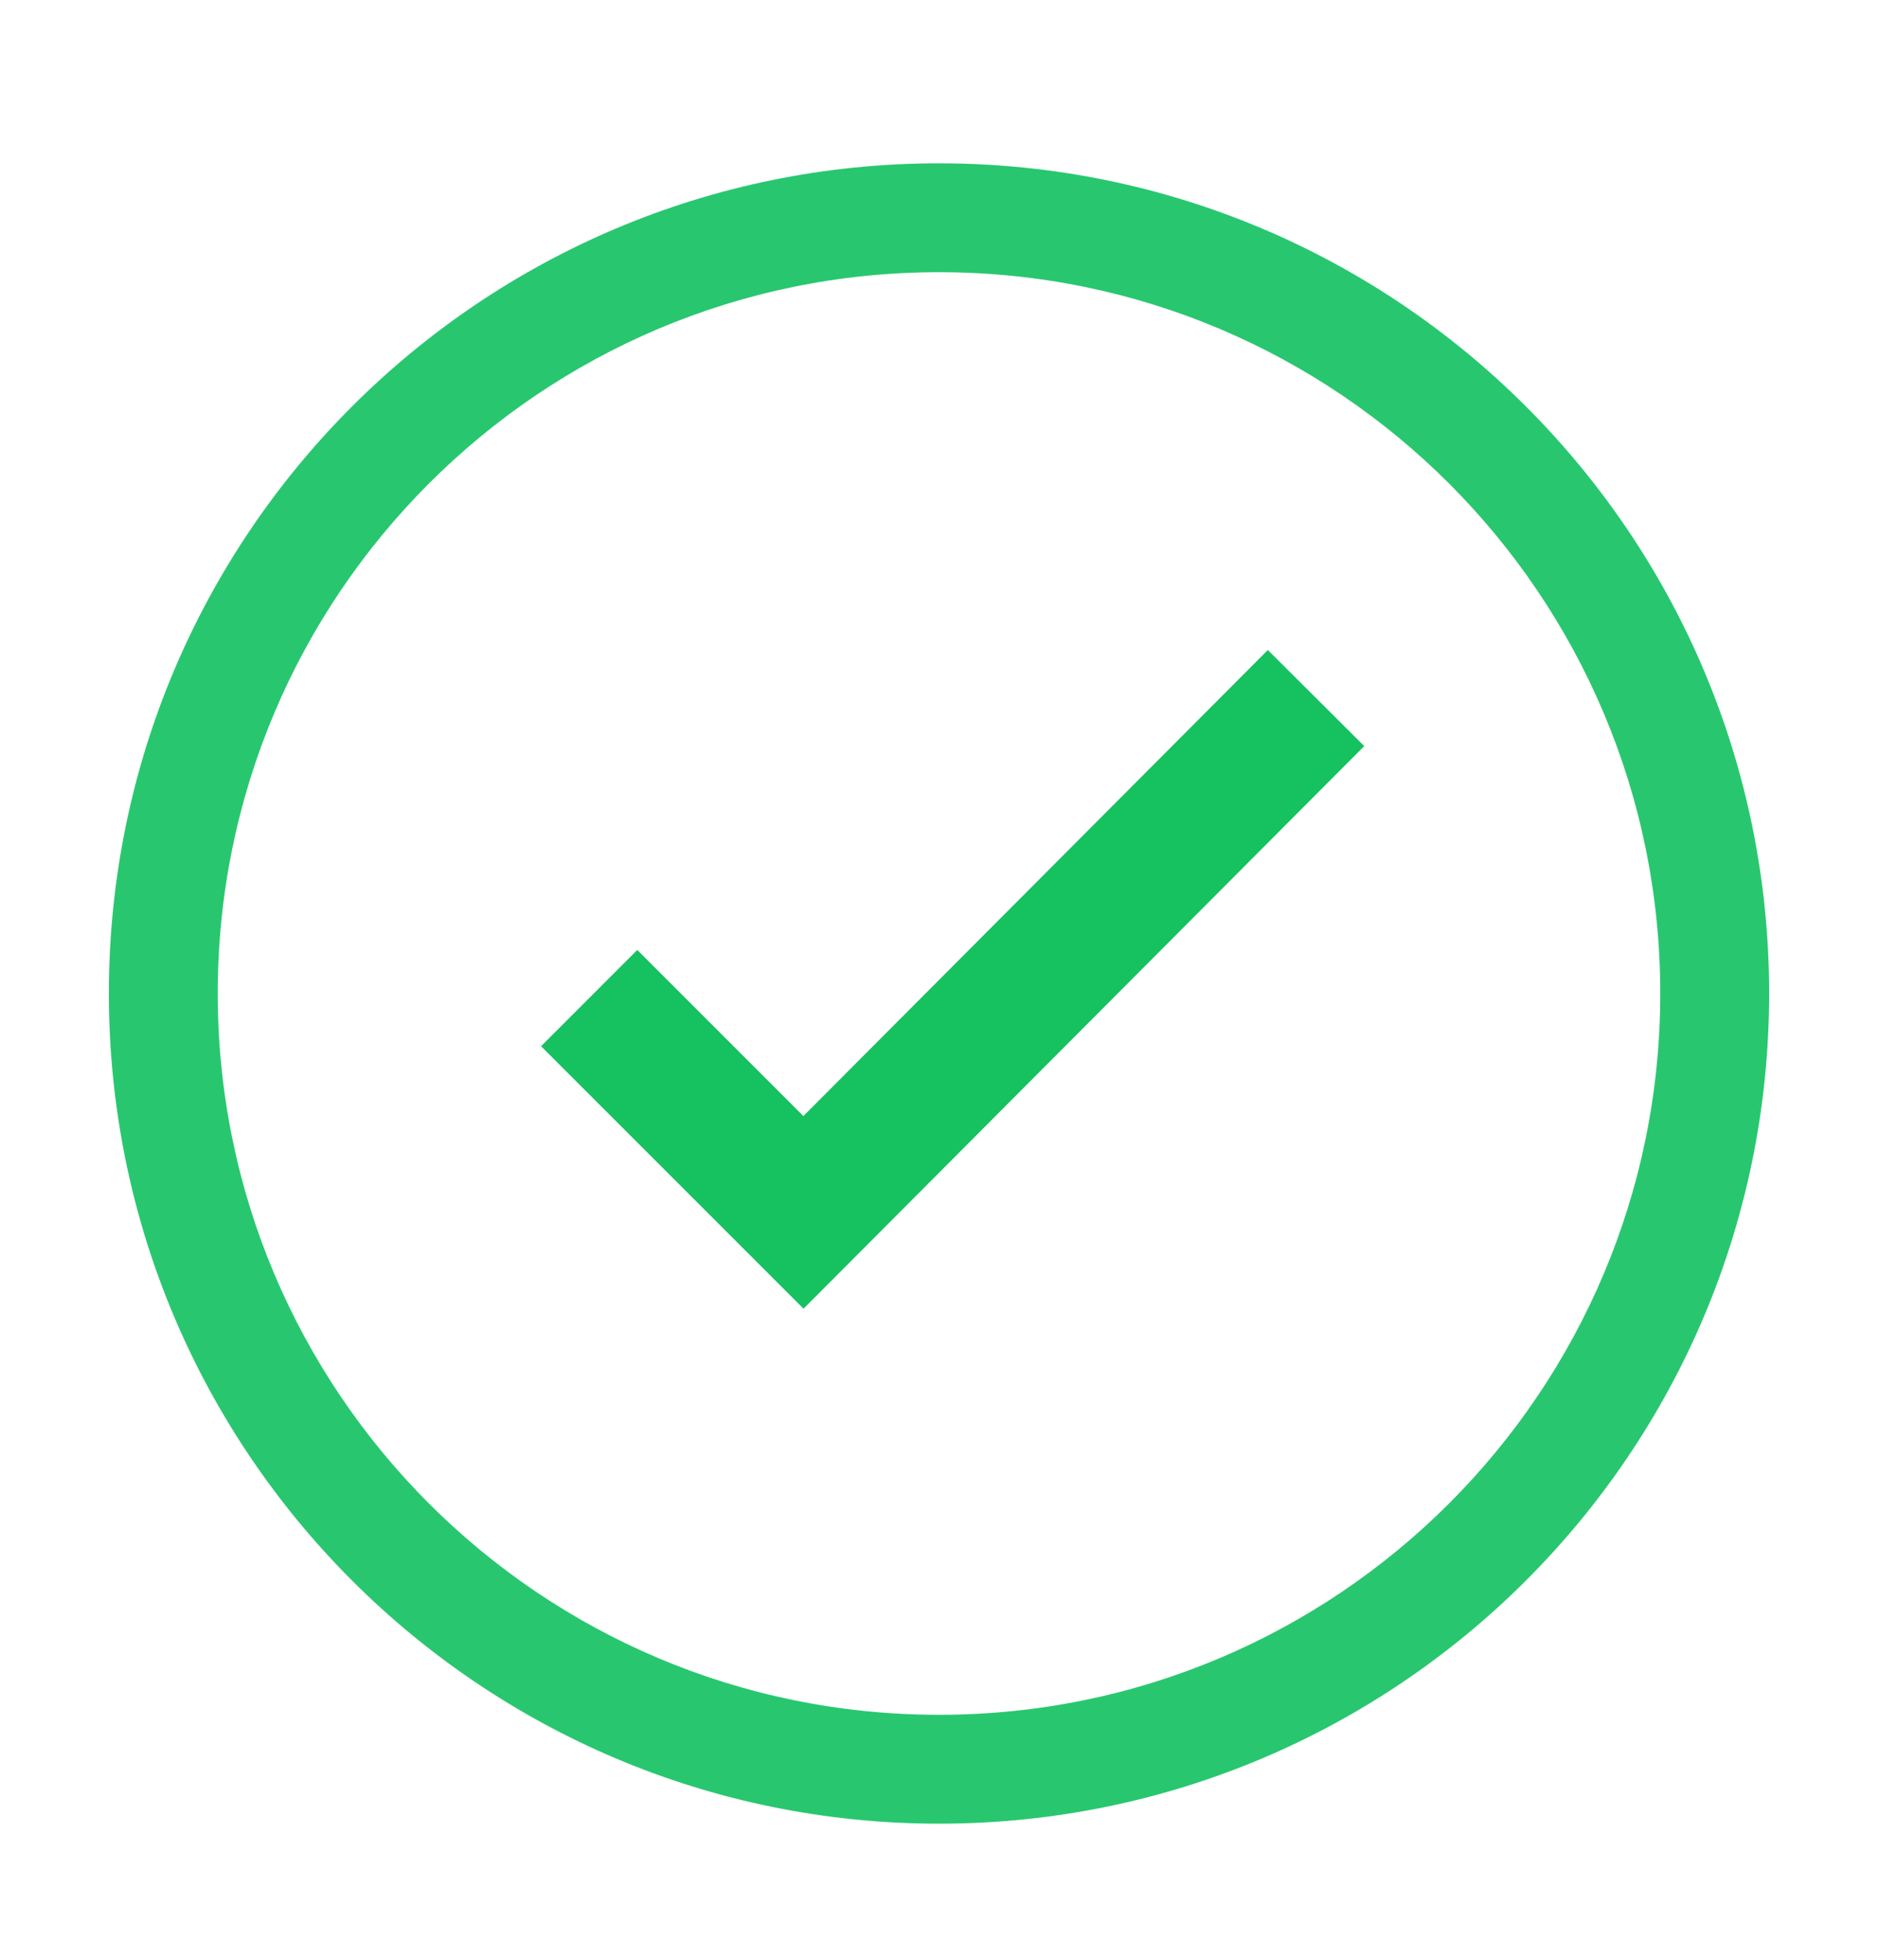 <?xml version="1.0" encoding="UTF-8"?>
<svg width="69px" height="72px" viewBox="0 0 69 72" version="1.1" xmlns="http://www.w3.org/2000/svg" xmlns:xlink="http://www.w3.org/1999/xlink">
    <!-- Generator: Sketch 47.1 (45422) - http://www.bohemiancoding.com/sketch -->
    <title>ico-checkInCircle--green</title>
    <desc>Created with Sketch.</desc>
    <defs></defs>
    <g id="icons" stroke="none" stroke-width="1" fill="none" fill-rule="evenodd">
        <g id="ico-checkInCircle--green" fill-rule="nonzero">
            <g id="Group" transform="translate(4, 6)">
                <path d="M30.5,61 C13.655,61 0,47.345 0,30.5 C0,13.655 13.655,0 30.5,0 C47.344,0 61,13.656 61,30.5 C61,47.345 47.344,61 30.5,61 Z M30.5,57 C45.135,57 57,45.135 57,30.5 C57,15.865 45.135,4 30.5,4 C15.864,4 4,15.864 4,30.5 C4,45.136 15.864,57 30.5,57 Z" id="Stroke-53-Copy" fill="#28C76F"></path>
                <polygon id="Path-13" stroke="#16C160" fill="#16C160" points="19.414 29.608 16.586 32.437 25.522 41.372 45.417 21.412 42.583 18.588 25.517 35.711"></polygon>
            </g>
        </g>
    </g>
</svg>